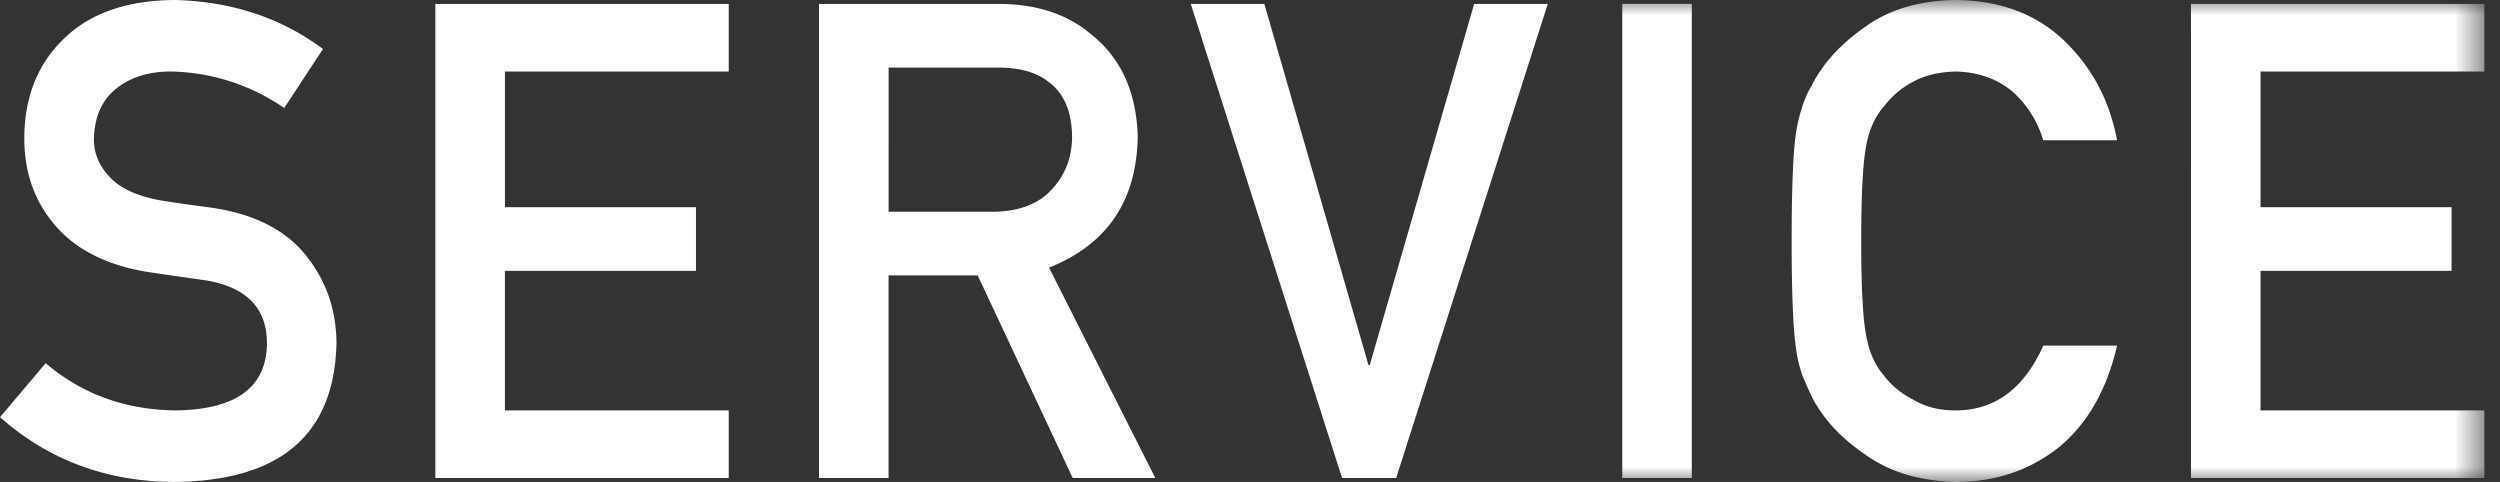 <svg width="83" height="16" viewBox="0 0 83 16" xmlns="http://www.w3.org/2000/svg" xmlns:xlink="http://www.w3.org/1999/xlink"><rect x="0" y="0" width="83" height="16" fill="#333333" stroke="none"/><title>service</title><defs><path id="a" d="M0 16h82.48V0H0z"/></defs><g fill="none" fill-rule="evenodd"><path d="M1.515 12.057c1.213 1.031 2.658 1.554 4.333 1.568 1.981-.028 2.986-.759 3.014-2.193.014-1.174-.648-1.88-1.988-2.118-.613-.086-1.286-.183-2.018-.292-1.31-.223-2.308-.723-2.99-1.5C1.16 6.721.807 5.747.807 4.602c0-1.376.442-2.485 1.327-3.328C2.991.44 4.207.015 5.781 0c1.895.043 3.542.585 4.942 1.626l-1.287 1.96A6.833 6.833 0 0 0 5.66 2.374c-.712 0-1.305.183-1.779.551-.495.382-.75.951-.763 1.707 0 .454.17.865.512 1.232.342.375.89.634 1.642.778.418.072.99.155 1.715.248 1.43.203 2.486.732 3.17 1.59.676.842 1.014 1.822 1.014 2.938-.076 3.012-1.86 4.54-5.35 4.582-2.257 0-4.197-.716-5.82-2.149l1.515-1.794zM14.454.13h9.74v2.244h-7.43v4.504h6.342v2.114h-6.343v4.633h7.431v2.245h-9.74zm15.048 6.9h3.5c.867-.016 1.517-.275 1.951-.78.426-.47.64-1.047.64-1.733-.015-.822-.27-1.417-.766-1.785-.39-.325-.957-.488-1.698-.488h-3.627V7.03zm-2.31-6.9h5.959c1.27 0 2.306.345 3.108 1.036.966.784 1.47 1.904 1.513 3.357-.029 2.138-1.01 3.592-2.944 4.362l3.528 6.985h-2.742l-3.155-6.727H29.5v6.727h-2.309V.13zm12.341 0h2.443l3.457 11.99h.042L48.942.13h2.444l-5.034 15.74h-1.796z" fill="#FFF"/><mask id="b" fill="#fff"><use xlink:href="#a"/></mask><path fill="#FFF" mask="url(#b)" d="M53.859 15.87h2.309V.129h-2.309zm16.427-4.397c-.335 1.459-.973 2.58-1.915 3.363C67.4 15.613 66.255 16 64.93 16c-1.2-.028-2.2-.331-3-.906-.816-.555-1.408-1.195-1.777-1.922a18.886 18.886 0 0 1-.304-.68 4.639 4.639 0 0 1-.21-.843c-.103-.633-.156-1.85-.156-3.65 0-1.827.053-3.05.157-3.67.112-.618.283-1.12.513-1.5.369-.727.962-1.375 1.778-1.943.8-.576 1.802-.871 3-.886 1.472.015 2.67.464 3.598 1.348.927.89 1.513 1.994 1.757 3.309h-2.451a3.484 3.484 0 0 0-1.026-1.622c-.517-.426-1.146-.646-1.886-.66-.544.014-1.012.125-1.403.335a2.938 2.938 0 0 0-.963.81c-.301.34-.5.777-.598 1.31-.111.563-.167 1.62-.167 3.17 0 1.55.056 2.6.167 3.149.098.548.297.99.598 1.33.244.325.566.588.964.79.39.238.859.357 1.404.357 1.299 0 2.27-.717 2.913-2.153h2.448zM72.74.13h9.74v2.244h-7.43v4.504h6.342v2.114H75.05v4.633h7.431v2.245h-9.74z"/></g></svg>